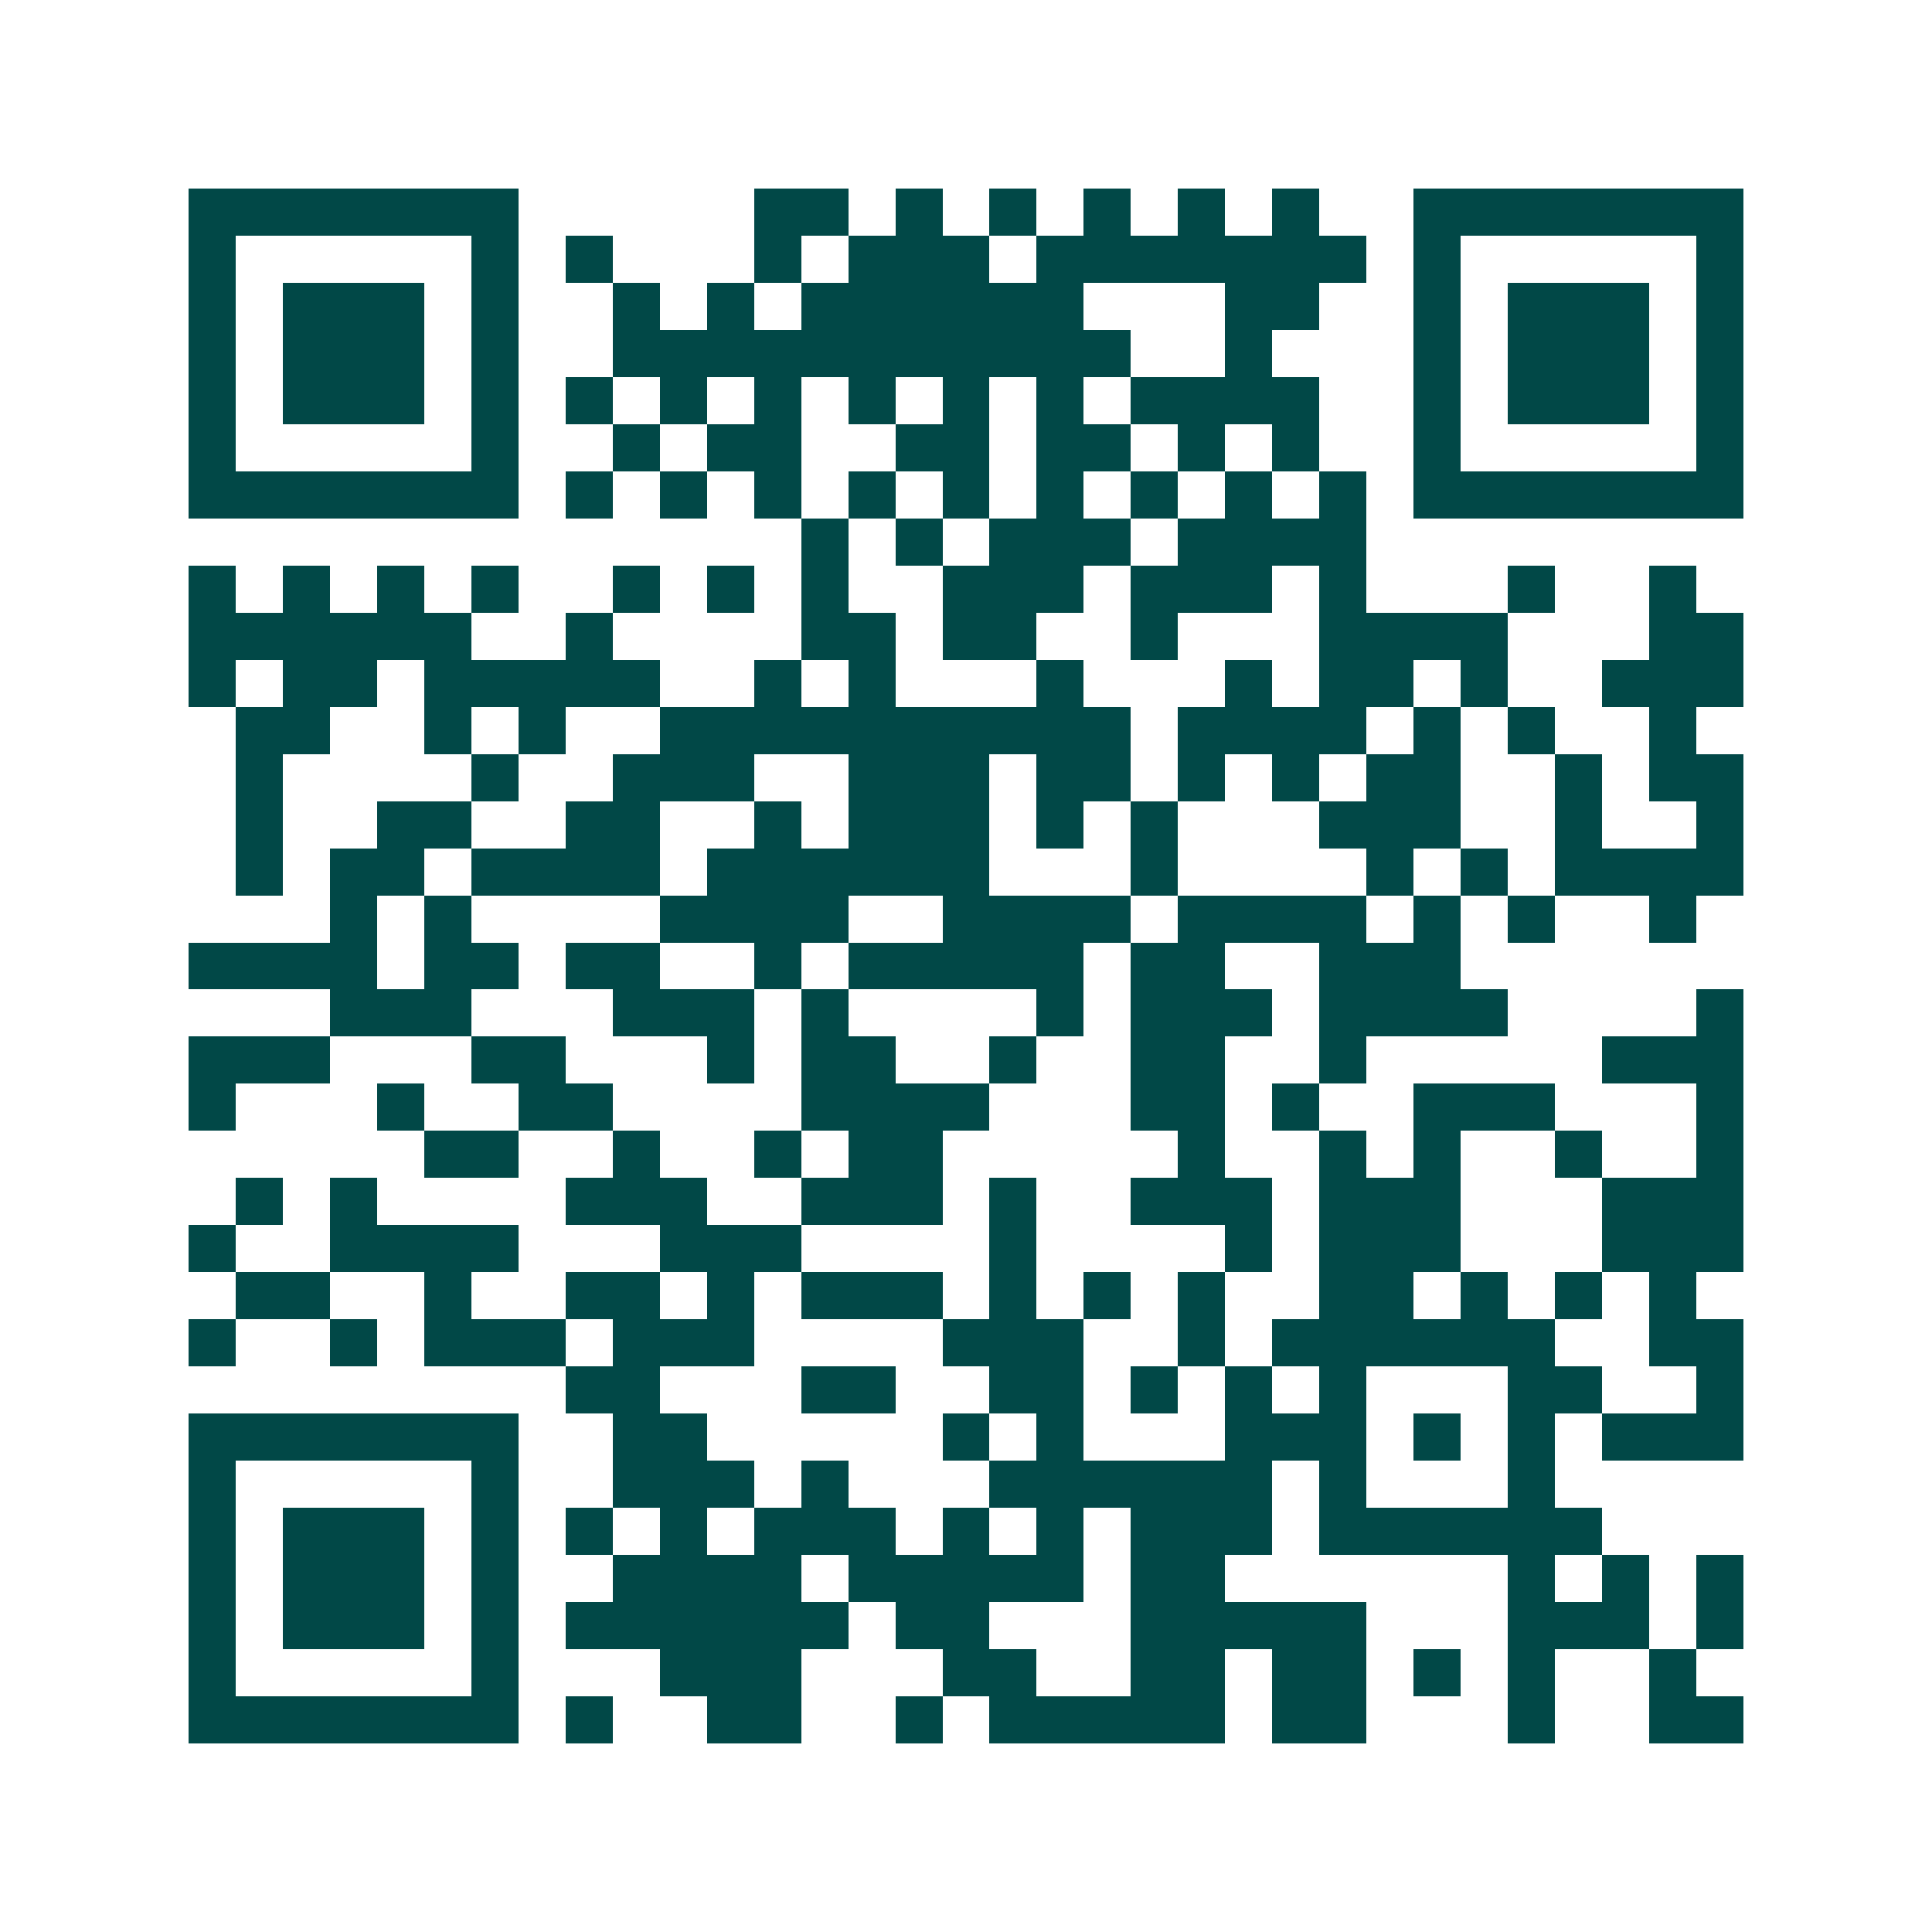<svg xmlns="http://www.w3.org/2000/svg" width="200" height="200" viewBox="0 0 41 41" shape-rendering="crispEdges"><path fill="#ffffff" d="M0 0h41v41H0z"/><path stroke="#014847" d="M4 4.5h7m5 0h2m1 0h1m1 0h1m1 0h1m1 0h1m1 0h1m2 0h7M4 5.5h1m5 0h1m1 0h1m3 0h1m1 0h3m1 0h7m1 0h1m5 0h1M4 6.5h1m1 0h3m1 0h1m2 0h1m1 0h1m1 0h6m3 0h2m2 0h1m1 0h3m1 0h1M4 7.5h1m1 0h3m1 0h1m2 0h11m2 0h1m3 0h1m1 0h3m1 0h1M4 8.5h1m1 0h3m1 0h1m1 0h1m1 0h1m1 0h1m1 0h1m1 0h1m1 0h1m1 0h4m2 0h1m1 0h3m1 0h1M4 9.5h1m5 0h1m2 0h1m1 0h2m2 0h2m1 0h2m1 0h1m1 0h1m2 0h1m5 0h1M4 10.5h7m1 0h1m1 0h1m1 0h1m1 0h1m1 0h1m1 0h1m1 0h1m1 0h1m1 0h1m1 0h7M17 11.5h1m1 0h1m1 0h3m1 0h4M4 12.5h1m1 0h1m1 0h1m1 0h1m2 0h1m1 0h1m1 0h1m2 0h3m1 0h3m1 0h1m3 0h1m2 0h1M4 13.5h6m2 0h1m4 0h2m1 0h2m2 0h1m3 0h4m3 0h2M4 14.5h1m1 0h2m1 0h5m2 0h1m1 0h1m3 0h1m3 0h1m1 0h2m1 0h1m2 0h3M5 15.5h2m2 0h1m1 0h1m2 0h10m1 0h4m1 0h1m1 0h1m2 0h1M5 16.5h1m4 0h1m2 0h3m2 0h3m1 0h2m1 0h1m1 0h1m1 0h2m2 0h1m1 0h2M5 17.5h1m2 0h2m2 0h2m2 0h1m1 0h3m1 0h1m1 0h1m3 0h3m2 0h1m2 0h1M5 18.5h1m1 0h2m1 0h4m1 0h6m3 0h1m4 0h1m1 0h1m1 0h4M7 19.5h1m1 0h1m4 0h4m2 0h4m1 0h4m1 0h1m1 0h1m2 0h1M4 20.5h4m1 0h2m1 0h2m2 0h1m1 0h5m1 0h2m2 0h3M7 21.5h3m3 0h3m1 0h1m4 0h1m1 0h3m1 0h4m4 0h1M4 22.5h3m3 0h2m3 0h1m1 0h2m2 0h1m2 0h2m2 0h1m5 0h3M4 23.5h1m3 0h1m2 0h2m4 0h4m3 0h2m1 0h1m2 0h3m3 0h1M9 24.5h2m2 0h1m2 0h1m1 0h2m5 0h1m2 0h1m1 0h1m2 0h1m2 0h1M5 25.5h1m1 0h1m4 0h3m2 0h3m1 0h1m2 0h3m1 0h3m3 0h3M4 26.5h1m2 0h4m3 0h3m4 0h1m4 0h1m1 0h3m3 0h3M5 27.5h2m2 0h1m2 0h2m1 0h1m1 0h3m1 0h1m1 0h1m1 0h1m2 0h2m1 0h1m1 0h1m1 0h1M4 28.5h1m2 0h1m1 0h3m1 0h3m4 0h3m2 0h1m1 0h6m2 0h2M12 29.5h2m3 0h2m2 0h2m1 0h1m1 0h1m1 0h1m3 0h2m2 0h1M4 30.5h7m2 0h2m5 0h1m1 0h1m3 0h3m1 0h1m1 0h1m1 0h3M4 31.5h1m5 0h1m2 0h3m1 0h1m3 0h6m1 0h1m3 0h1M4 32.5h1m1 0h3m1 0h1m1 0h1m1 0h1m1 0h3m1 0h1m1 0h1m1 0h3m1 0h6M4 33.5h1m1 0h3m1 0h1m2 0h4m1 0h5m1 0h2m6 0h1m1 0h1m1 0h1M4 34.5h1m1 0h3m1 0h1m1 0h6m1 0h2m3 0h5m3 0h3m1 0h1M4 35.5h1m5 0h1m3 0h3m3 0h2m2 0h2m1 0h2m1 0h1m1 0h1m2 0h1M4 36.5h7m1 0h1m2 0h2m2 0h1m1 0h5m1 0h2m3 0h1m2 0h2"/></svg>
